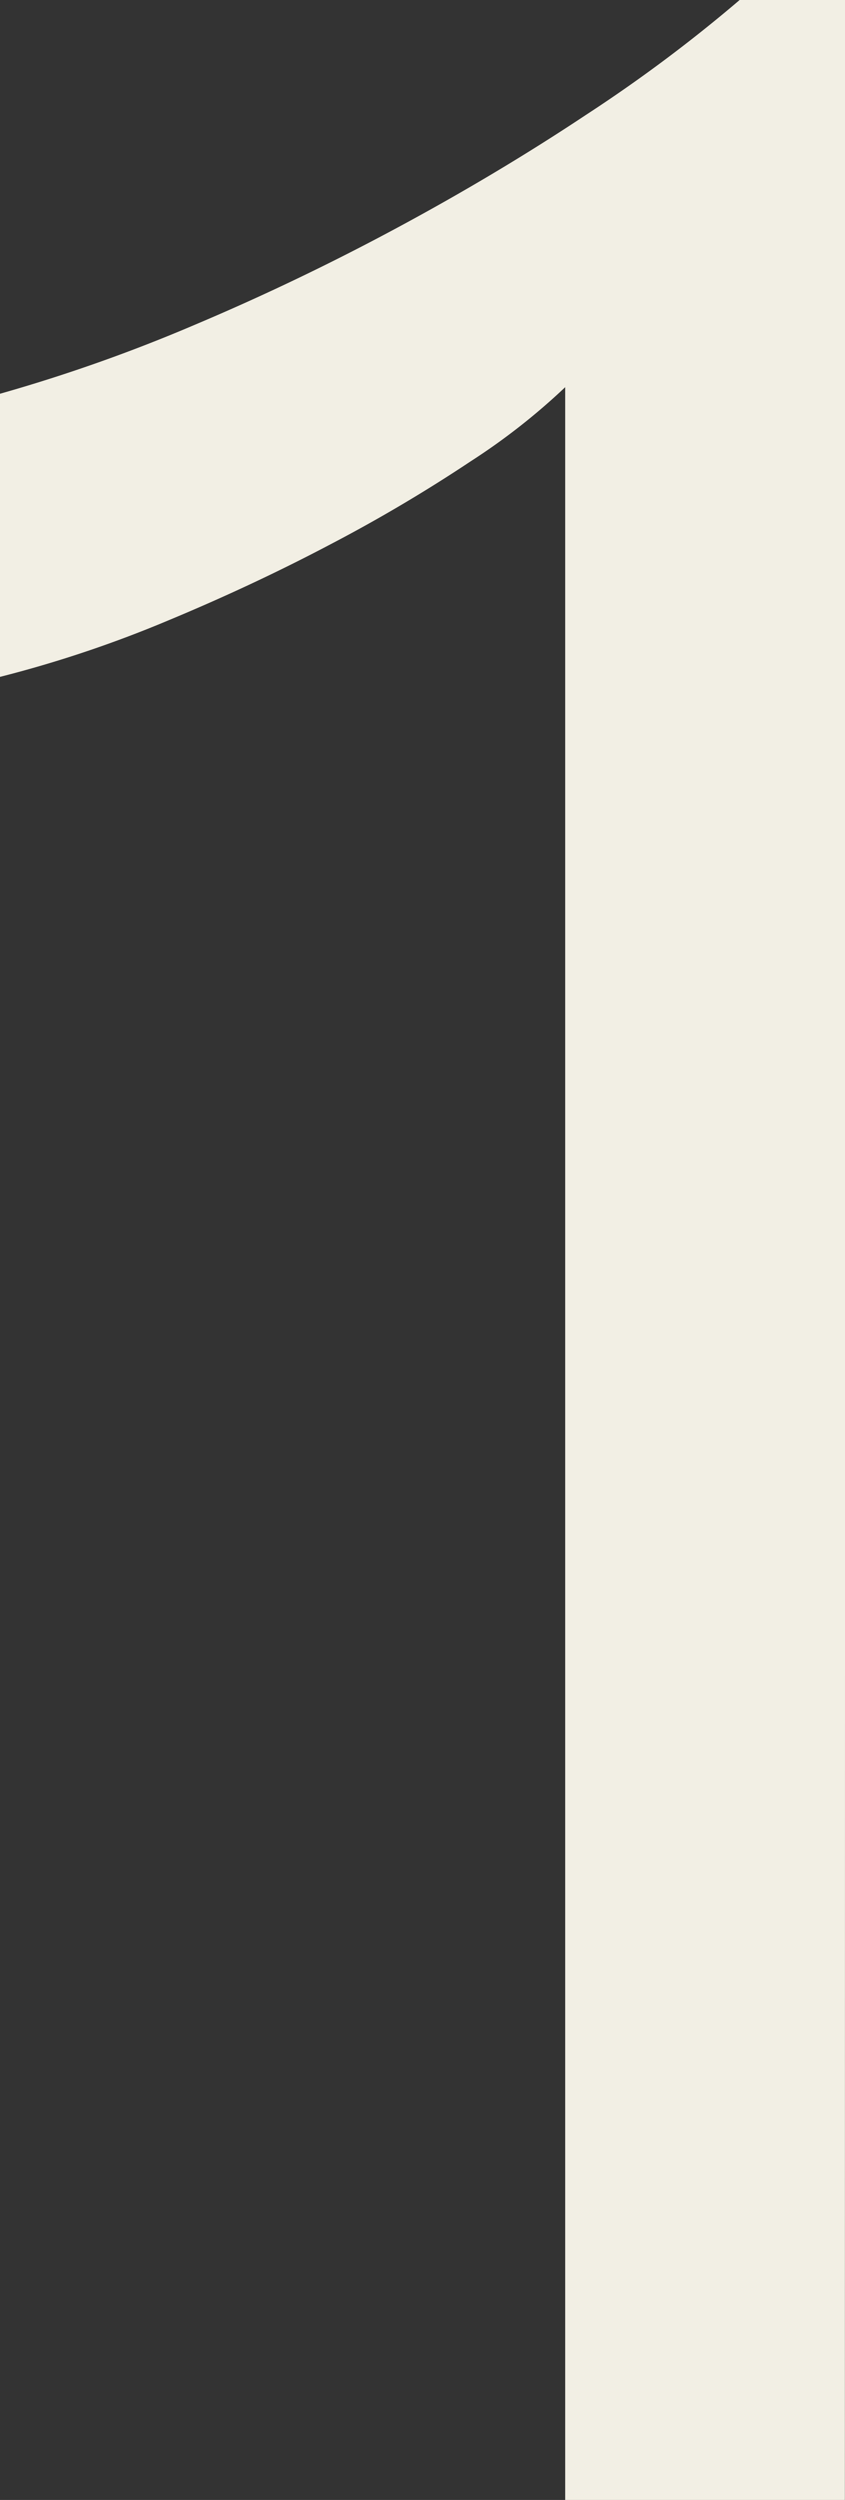 <svg xmlns="http://www.w3.org/2000/svg" width="7.266" height="21.475" viewBox="0 0 7.266 21.475">
  <rect x="0" y="0" width="7.266" height="21.475" fill="#333333" stroke="none"/>
  <path id="パス_831" data-name="パス 831" d="M10.605,0H8.2V-18.149a5.56,5.56,0,0,1-.813.637,13.252,13.252,0,0,1-1.2.71q-.667.352-1.406.659a10.22,10.22,0,0,1-1.443.483v-2.432a13.966,13.966,0,0,0,1.677-.593q.886-.374,1.743-.835t1.619-.967A12.851,12.851,0,0,0,9.7-21.475h.908Z" transform="translate(-3.34 21.475)" fill="#f2efe4"/>
</svg>
